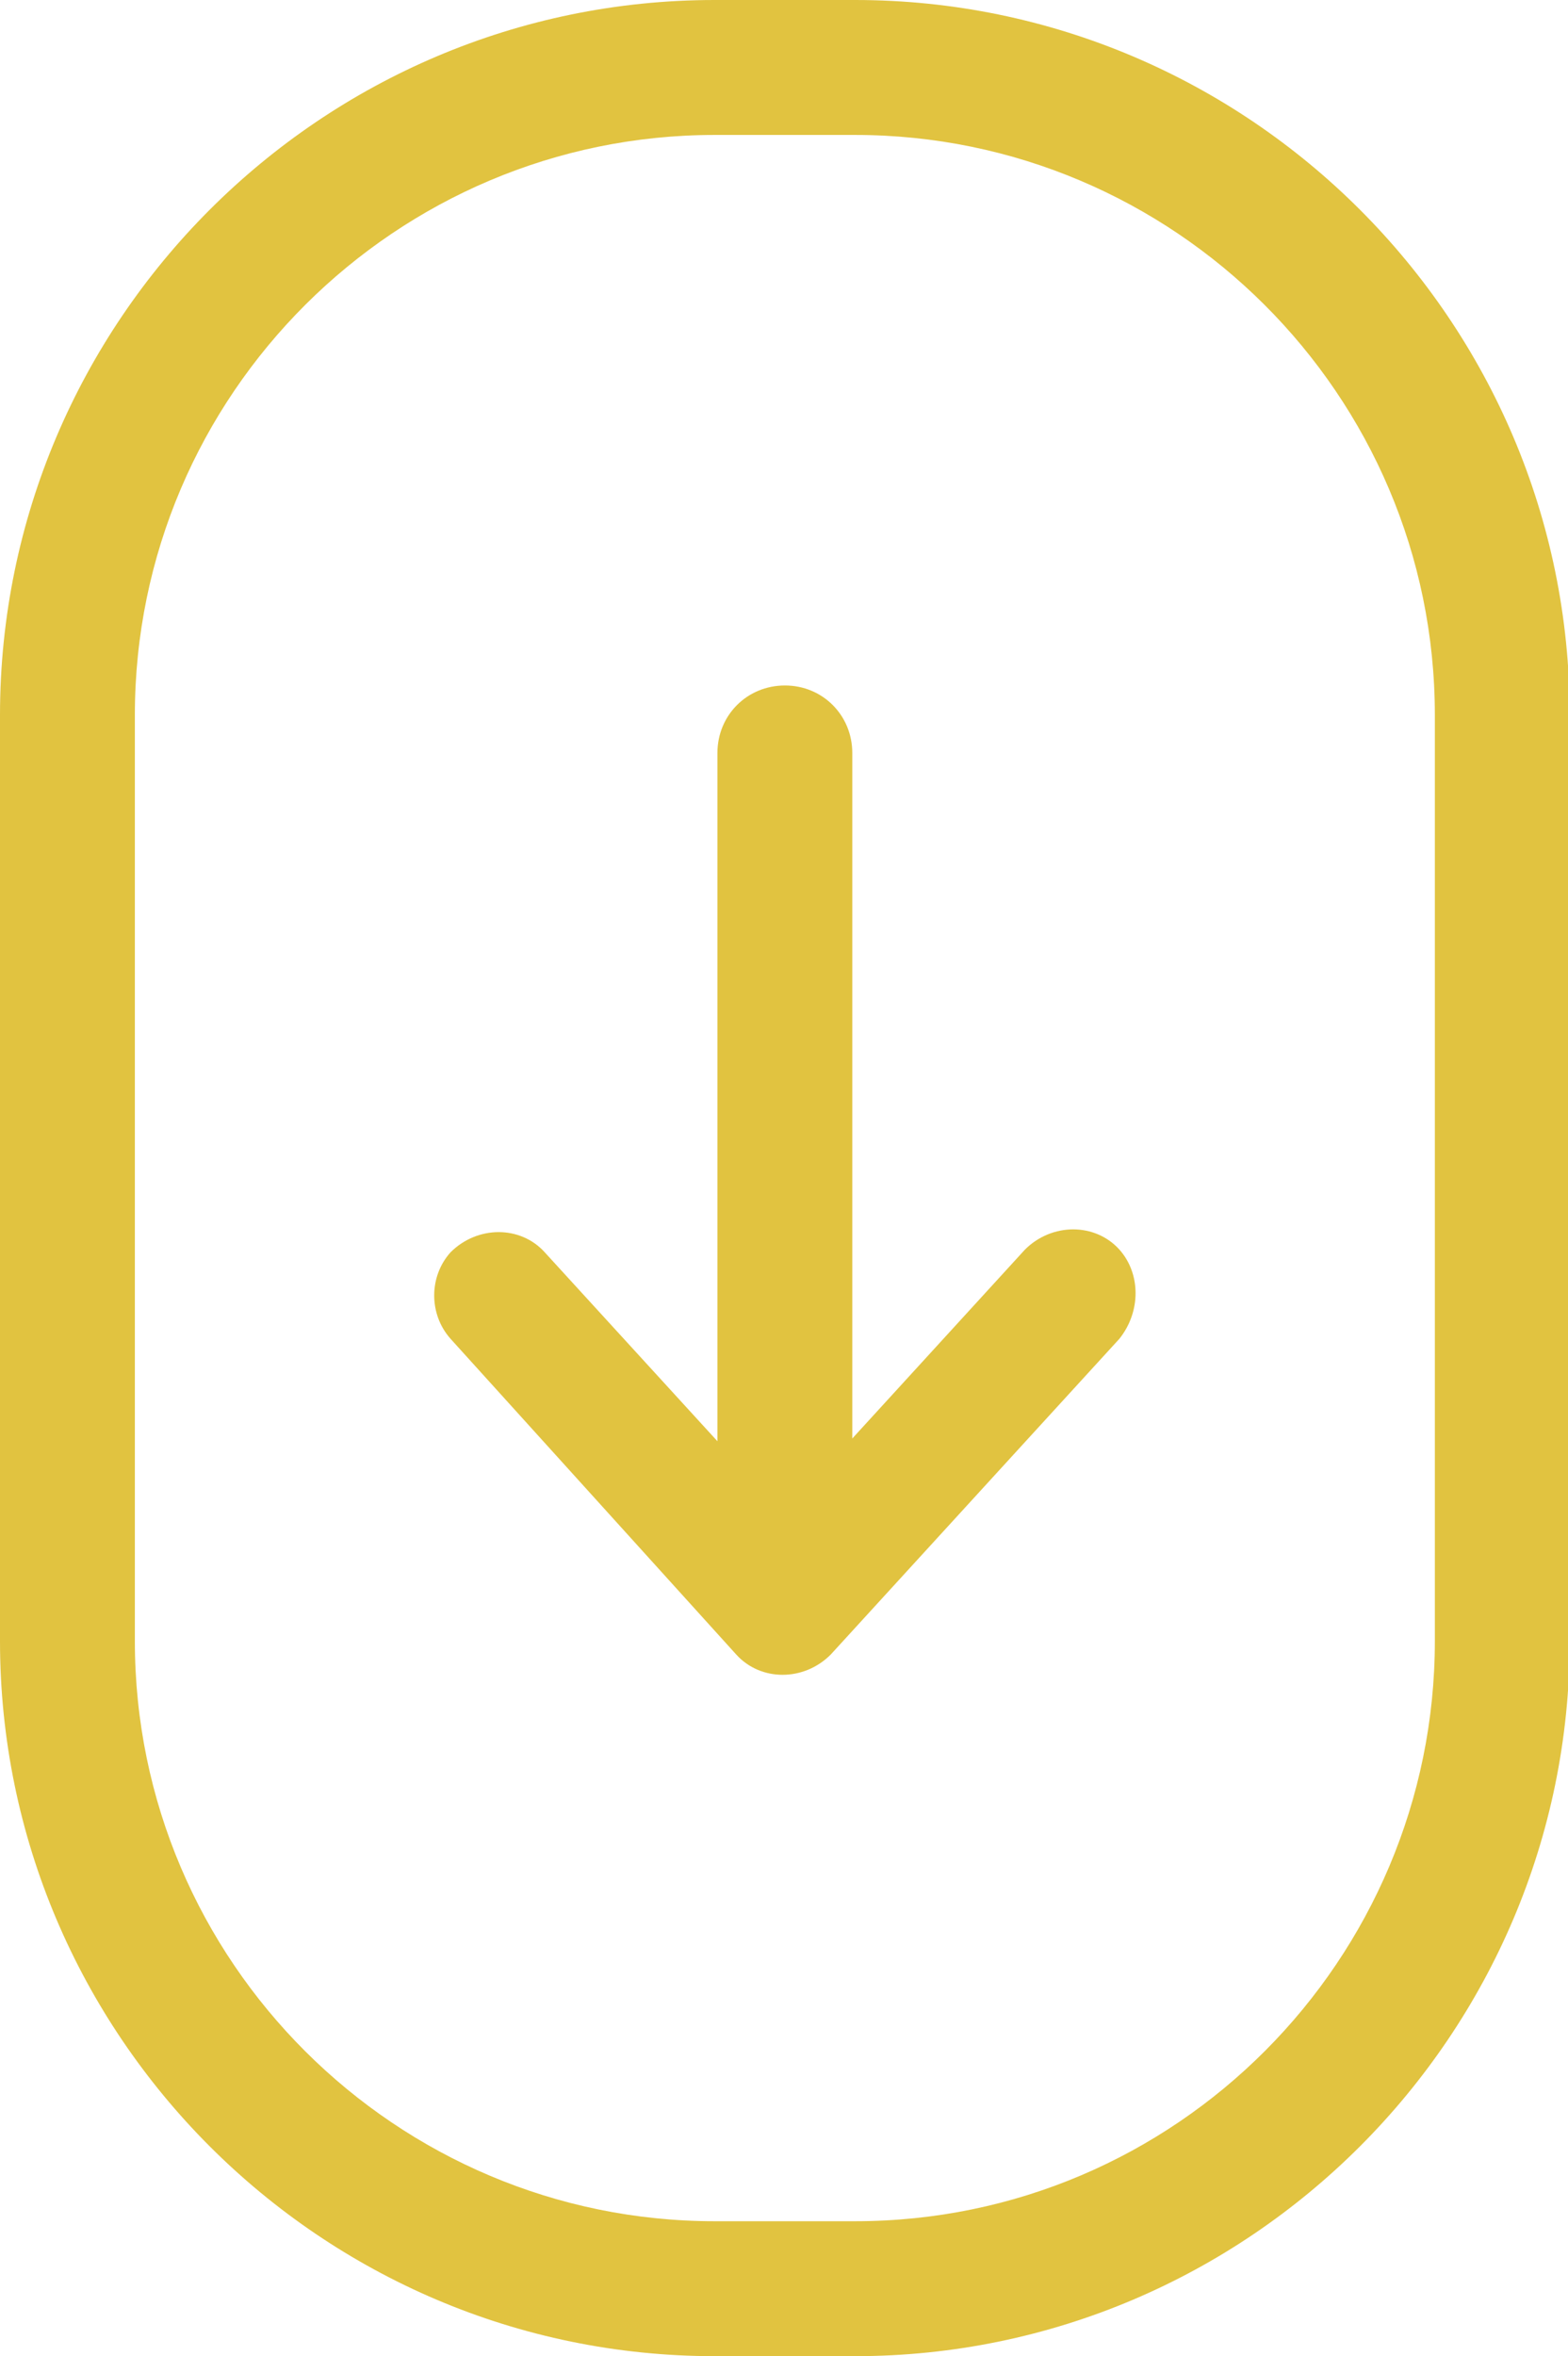 <?xml version="1.0" encoding="UTF-8" standalone="no"?><svg xmlns="http://www.w3.org/2000/svg" xmlns:xlink="http://www.w3.org/1999/xlink" fill="#000000" height="44" preserveAspectRatio="xMidYMid meet" version="1" viewBox="0.0 0.0 29.3 44.0" width="29.3" zoomAndPan="magnify"><defs><clipPath id="a"><path d="M 0 0 L 29.328 0 L 29.328 44 L 0 44 Z M 0 0"/></clipPath></defs><g><g clip-path="url(#a)" id="change1_2"><path d="M 13.355 2.52 C 7.41 2.52 2.52 7.359 2.52 13.355 L 2.52 30.645 C 2.52 36.641 7.41 41.48 13.355 41.48 L 15.977 41.48 C 21.977 41.48 26.812 36.594 26.812 30.645 L 26.812 13.355 C 26.812 7.359 21.926 2.52 15.977 2.52 Z M 15.977 44 L 13.355 44 C 5.996 44 0 38 0 30.645 L 0 13.355 C 0 5.996 5.996 0 13.355 0 L 15.977 0 C 23.336 0 29.332 5.996 29.332 13.355 L 29.332 30.645 C 29.332 38 23.336 44 15.977 44" fill="#e1c340"/></g><g id="change1_1"><path d="M 20.918 23.336 C 20.465 22.832 19.656 22.832 19.152 23.336 L 15.926 26.863 L 15.926 14.062 C 15.926 13.355 15.371 12.801 14.668 12.801 C 13.961 12.801 13.406 13.355 13.406 14.062 L 13.406 26.914 L 10.18 23.387 C 9.727 22.883 8.922 22.883 8.418 23.387 C 8.012 23.84 8.012 24.543 8.418 25 L 13.758 30.898 C 14.215 31.402 15.02 31.402 15.523 30.898 L 20.918 25 C 21.32 24.496 21.32 23.789 20.918 23.336" fill="#e1c340"/></g></g></svg>
